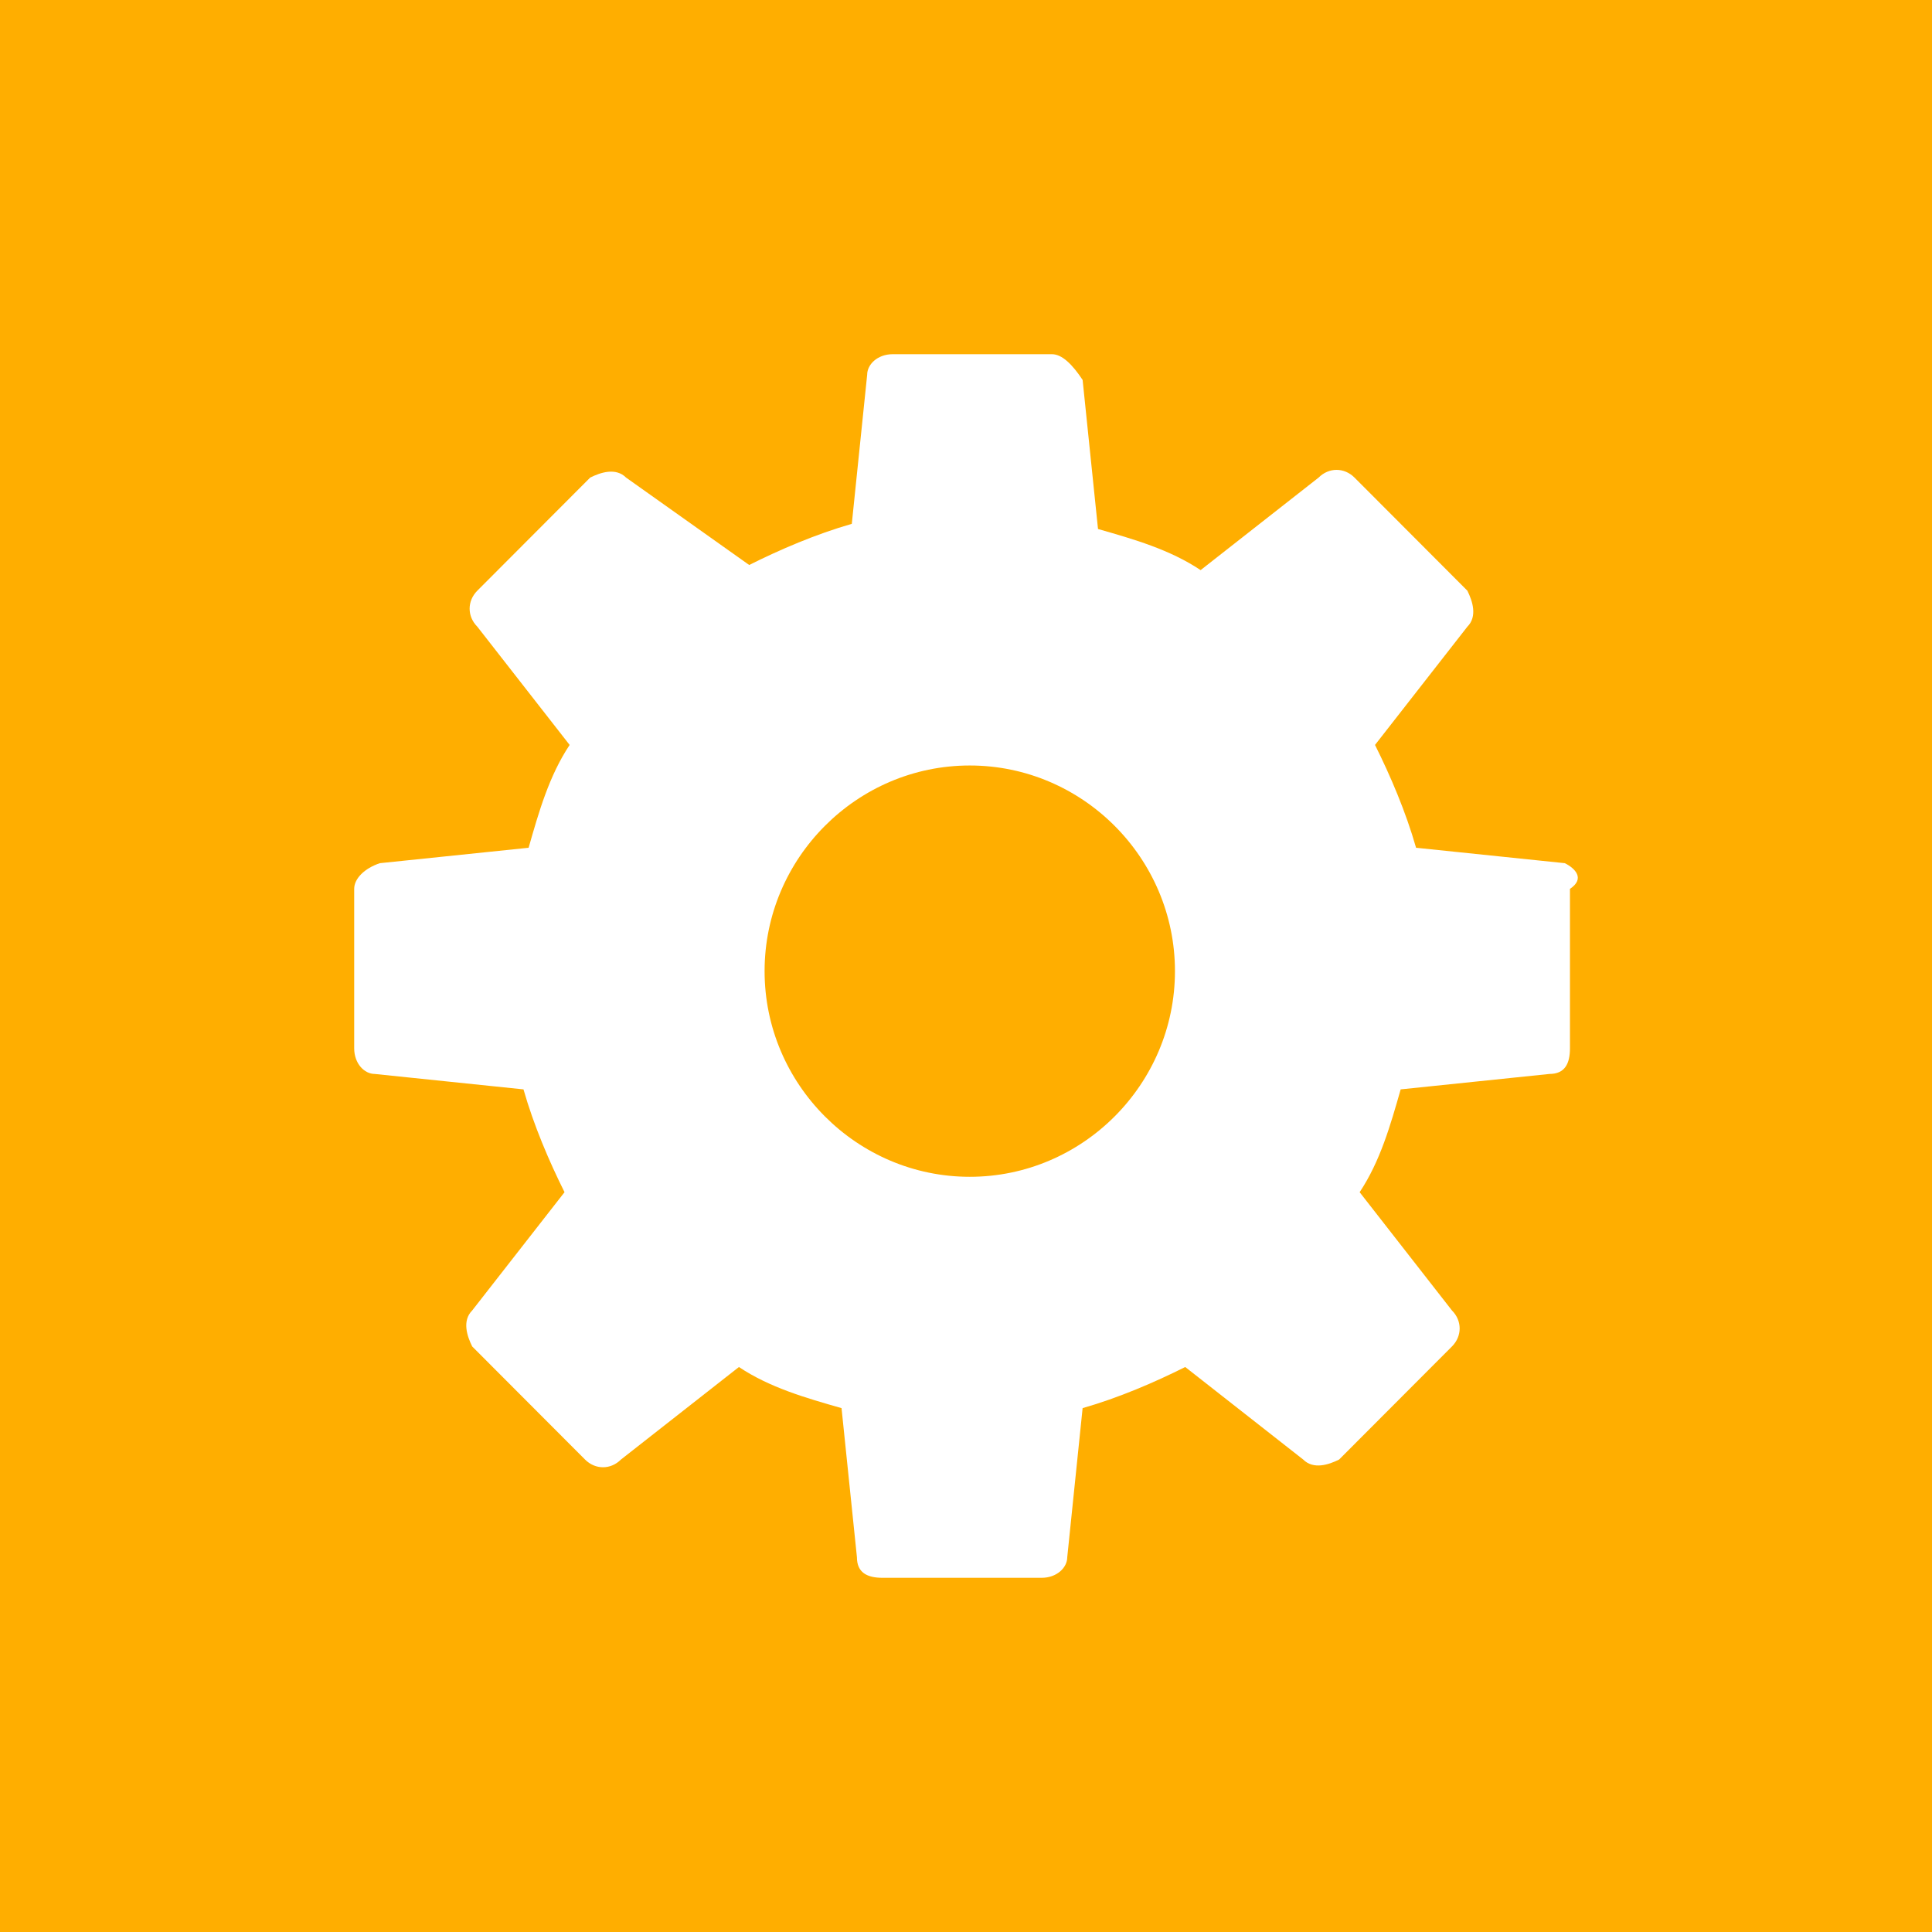 <?xml version="1.0" encoding="UTF-8"?> <svg xmlns="http://www.w3.org/2000/svg" width="64" height="64" viewBox="0 0 64 64" fill="none"><rect width="64" height="64" fill="#FFAE00"></rect><path d="M51.837 28.594L46.909 28.083C46.569 26.891 46.059 25.698 45.549 24.677L48.608 20.76C48.948 20.419 48.778 19.908 48.608 19.567L44.87 15.821C44.53 15.48 44.02 15.48 43.68 15.821L39.772 18.886C38.752 18.205 37.563 17.864 36.373 17.524L35.863 12.585C35.524 12.074 35.184 11.733 34.844 11.733H29.576C29.066 11.733 28.726 12.074 28.726 12.415L28.217 17.353C27.027 17.694 25.838 18.205 24.818 18.716L20.74 15.821C20.4 15.48 19.89 15.65 19.55 15.821L15.812 19.567C15.472 19.908 15.472 20.419 15.812 20.76L18.87 24.677C18.191 25.698 17.851 26.891 17.511 28.083L12.583 28.594C12.073 28.764 11.733 29.105 11.733 29.445V34.725C11.733 35.236 12.073 35.576 12.413 35.576L17.341 36.087C17.681 37.279 18.191 38.472 18.701 39.493L15.642 43.411C15.302 43.751 15.472 44.262 15.642 44.603L19.38 48.349C19.72 48.69 20.23 48.69 20.57 48.349L24.478 45.284C25.498 45.965 26.687 46.306 27.877 46.646L28.387 51.585C28.387 52.096 28.726 52.267 29.236 52.267H34.504C35.014 52.267 35.354 51.926 35.354 51.585L35.863 46.646C37.053 46.306 38.242 45.795 39.262 45.284L43.17 48.349C43.51 48.69 44.02 48.52 44.36 48.349L48.098 44.603C48.438 44.262 48.438 43.751 48.098 43.411L45.04 39.493C45.719 38.472 46.059 37.279 46.399 36.087L51.327 35.576C51.837 35.576 52.007 35.236 52.007 34.725V29.445C52.517 29.105 52.177 28.764 51.837 28.594ZM32.125 38.983C28.387 38.983 25.328 35.917 25.328 32.17C25.328 28.424 28.387 25.358 32.125 25.358C35.863 25.358 38.922 28.424 38.922 32.17C38.922 35.917 35.863 38.983 32.125 38.983Z" fill="white"></path></svg> 